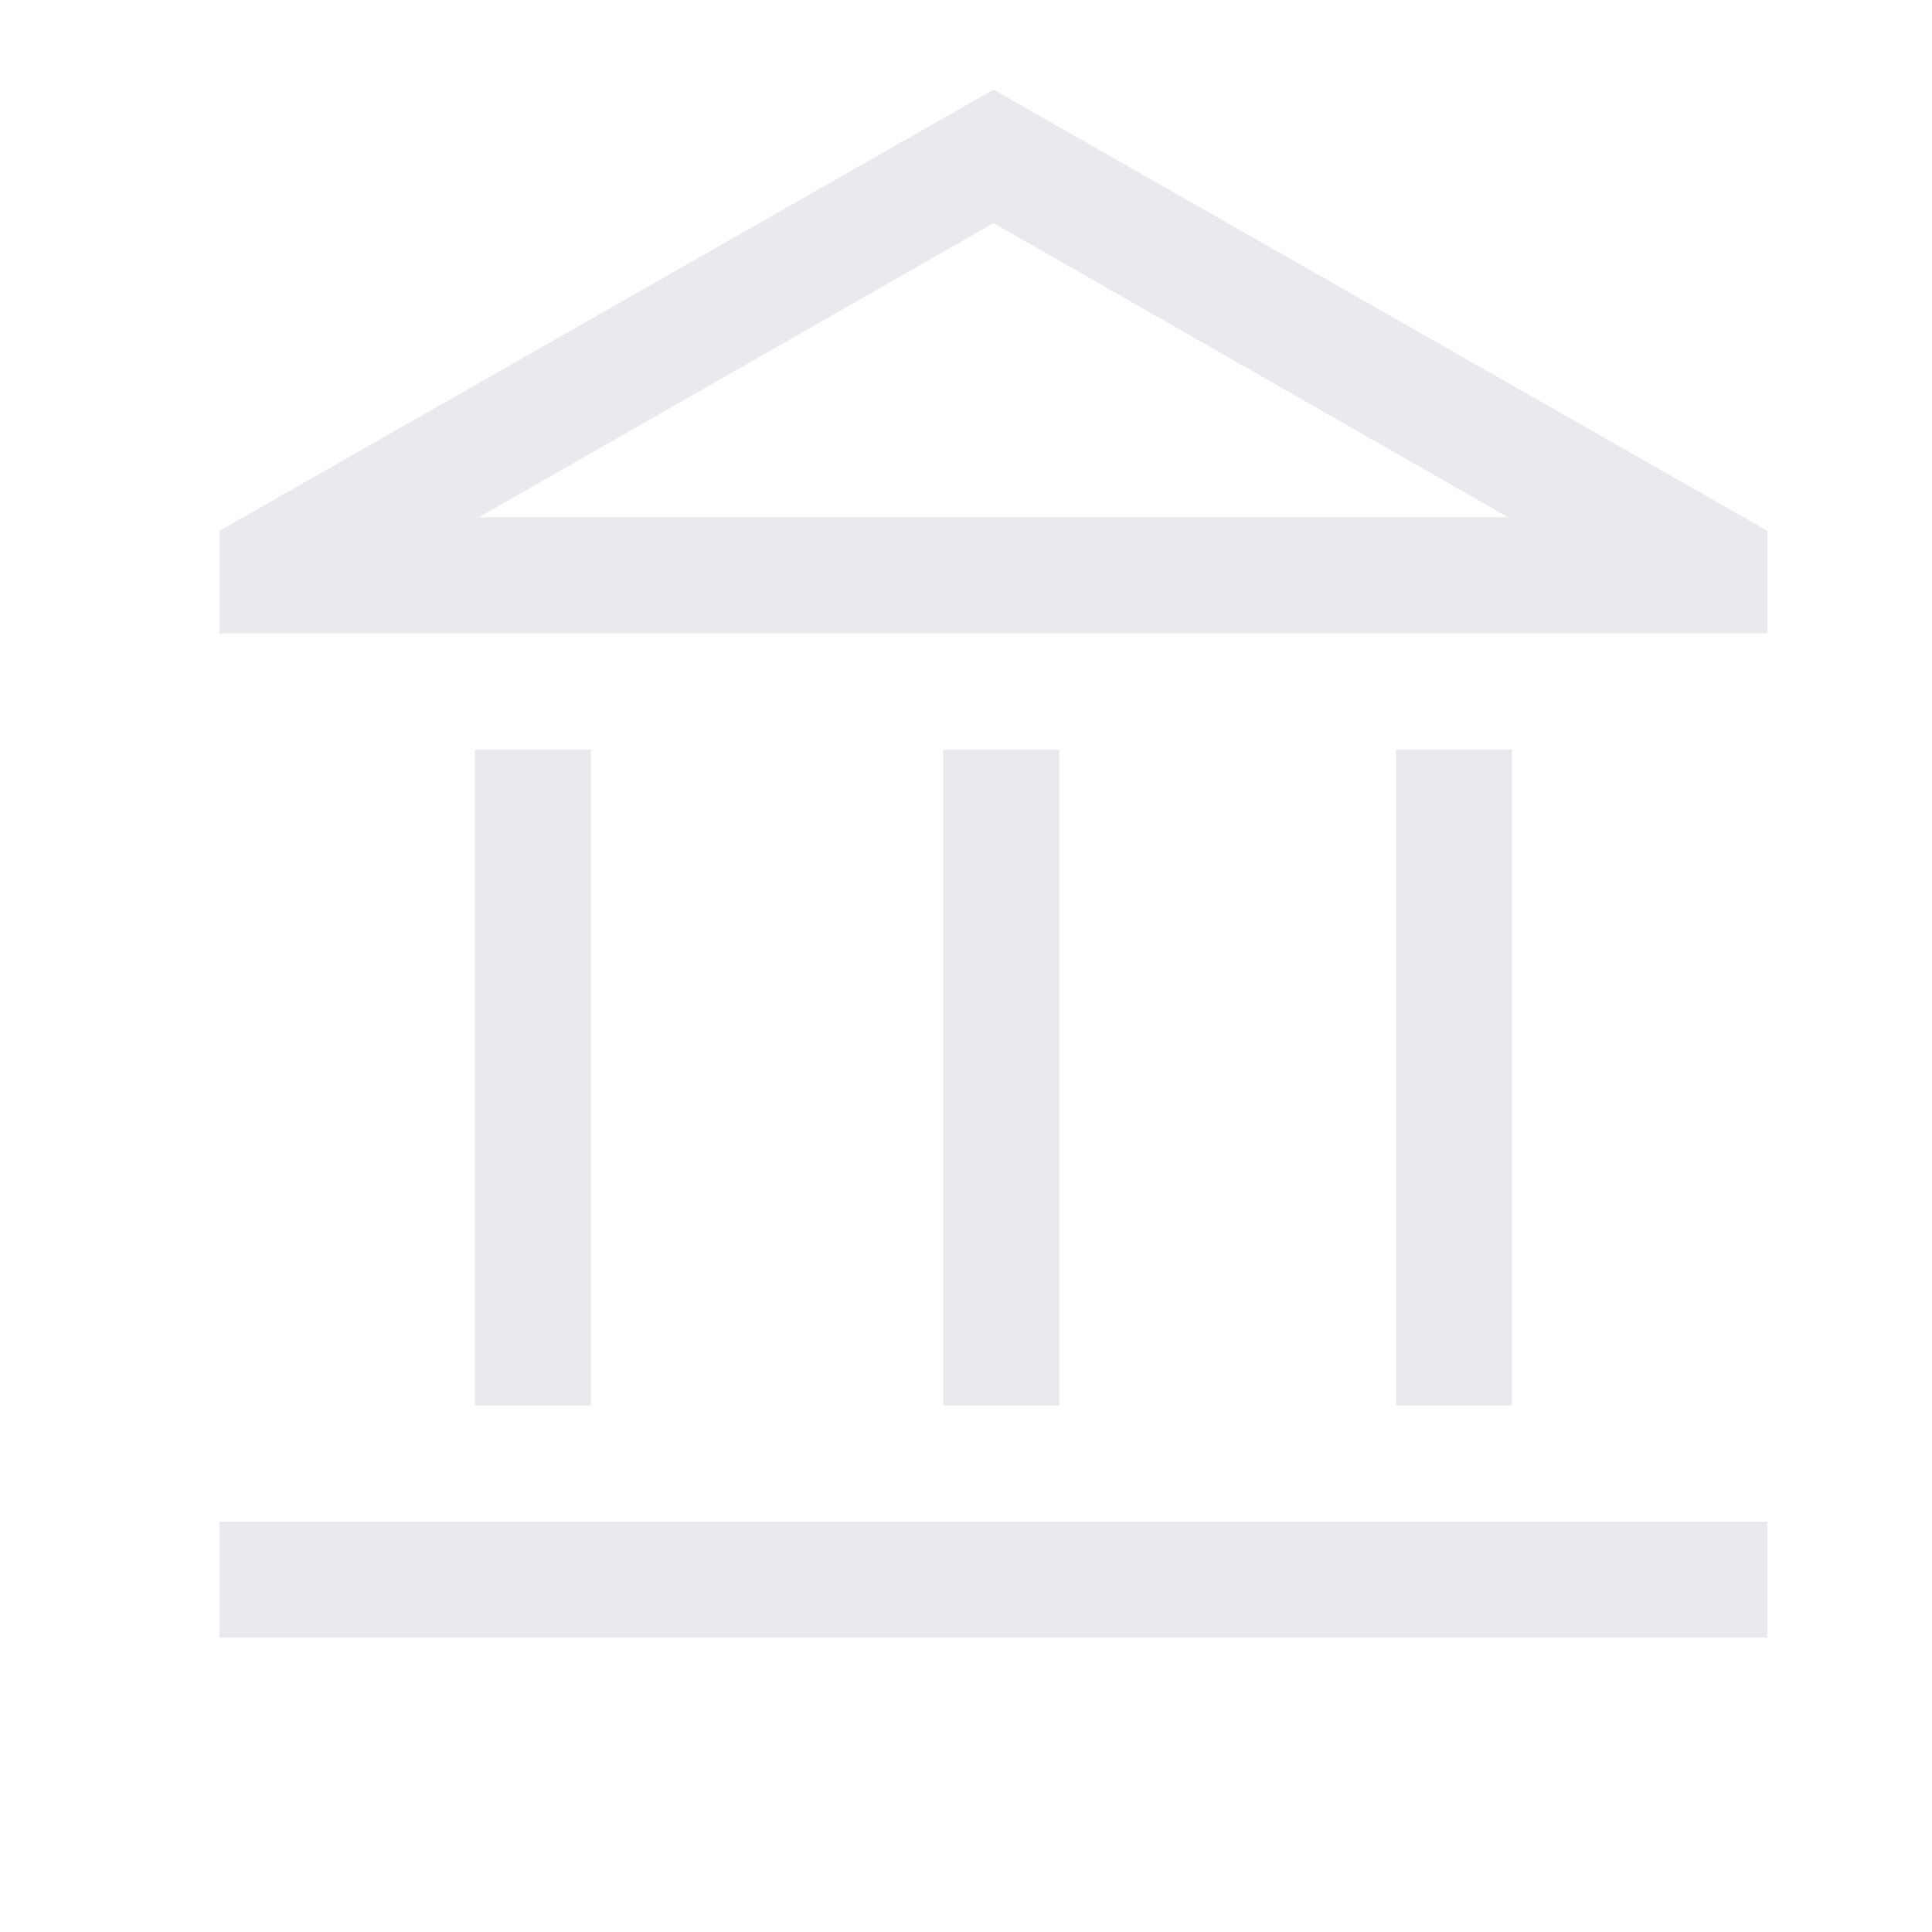 <svg width="26" height="26" viewBox="0 0 26 26" fill="none" xmlns="http://www.w3.org/2000/svg">
<path d="M6.391 18.915V10.086H7.953V18.915H6.391ZM12.693 18.915V10.086H14.255V18.915H12.693ZM2.953 22.04V20.477H23.787V22.04H2.953ZM18.787 18.915V10.086H20.349V18.915H18.787ZM2.953 8.524V7.144L13.37 1.206L23.787 7.144V8.524H2.953ZM6.443 6.962H20.297L13.37 3.003L6.443 6.962Z" fill="#E8EAED"/>
</svg>
